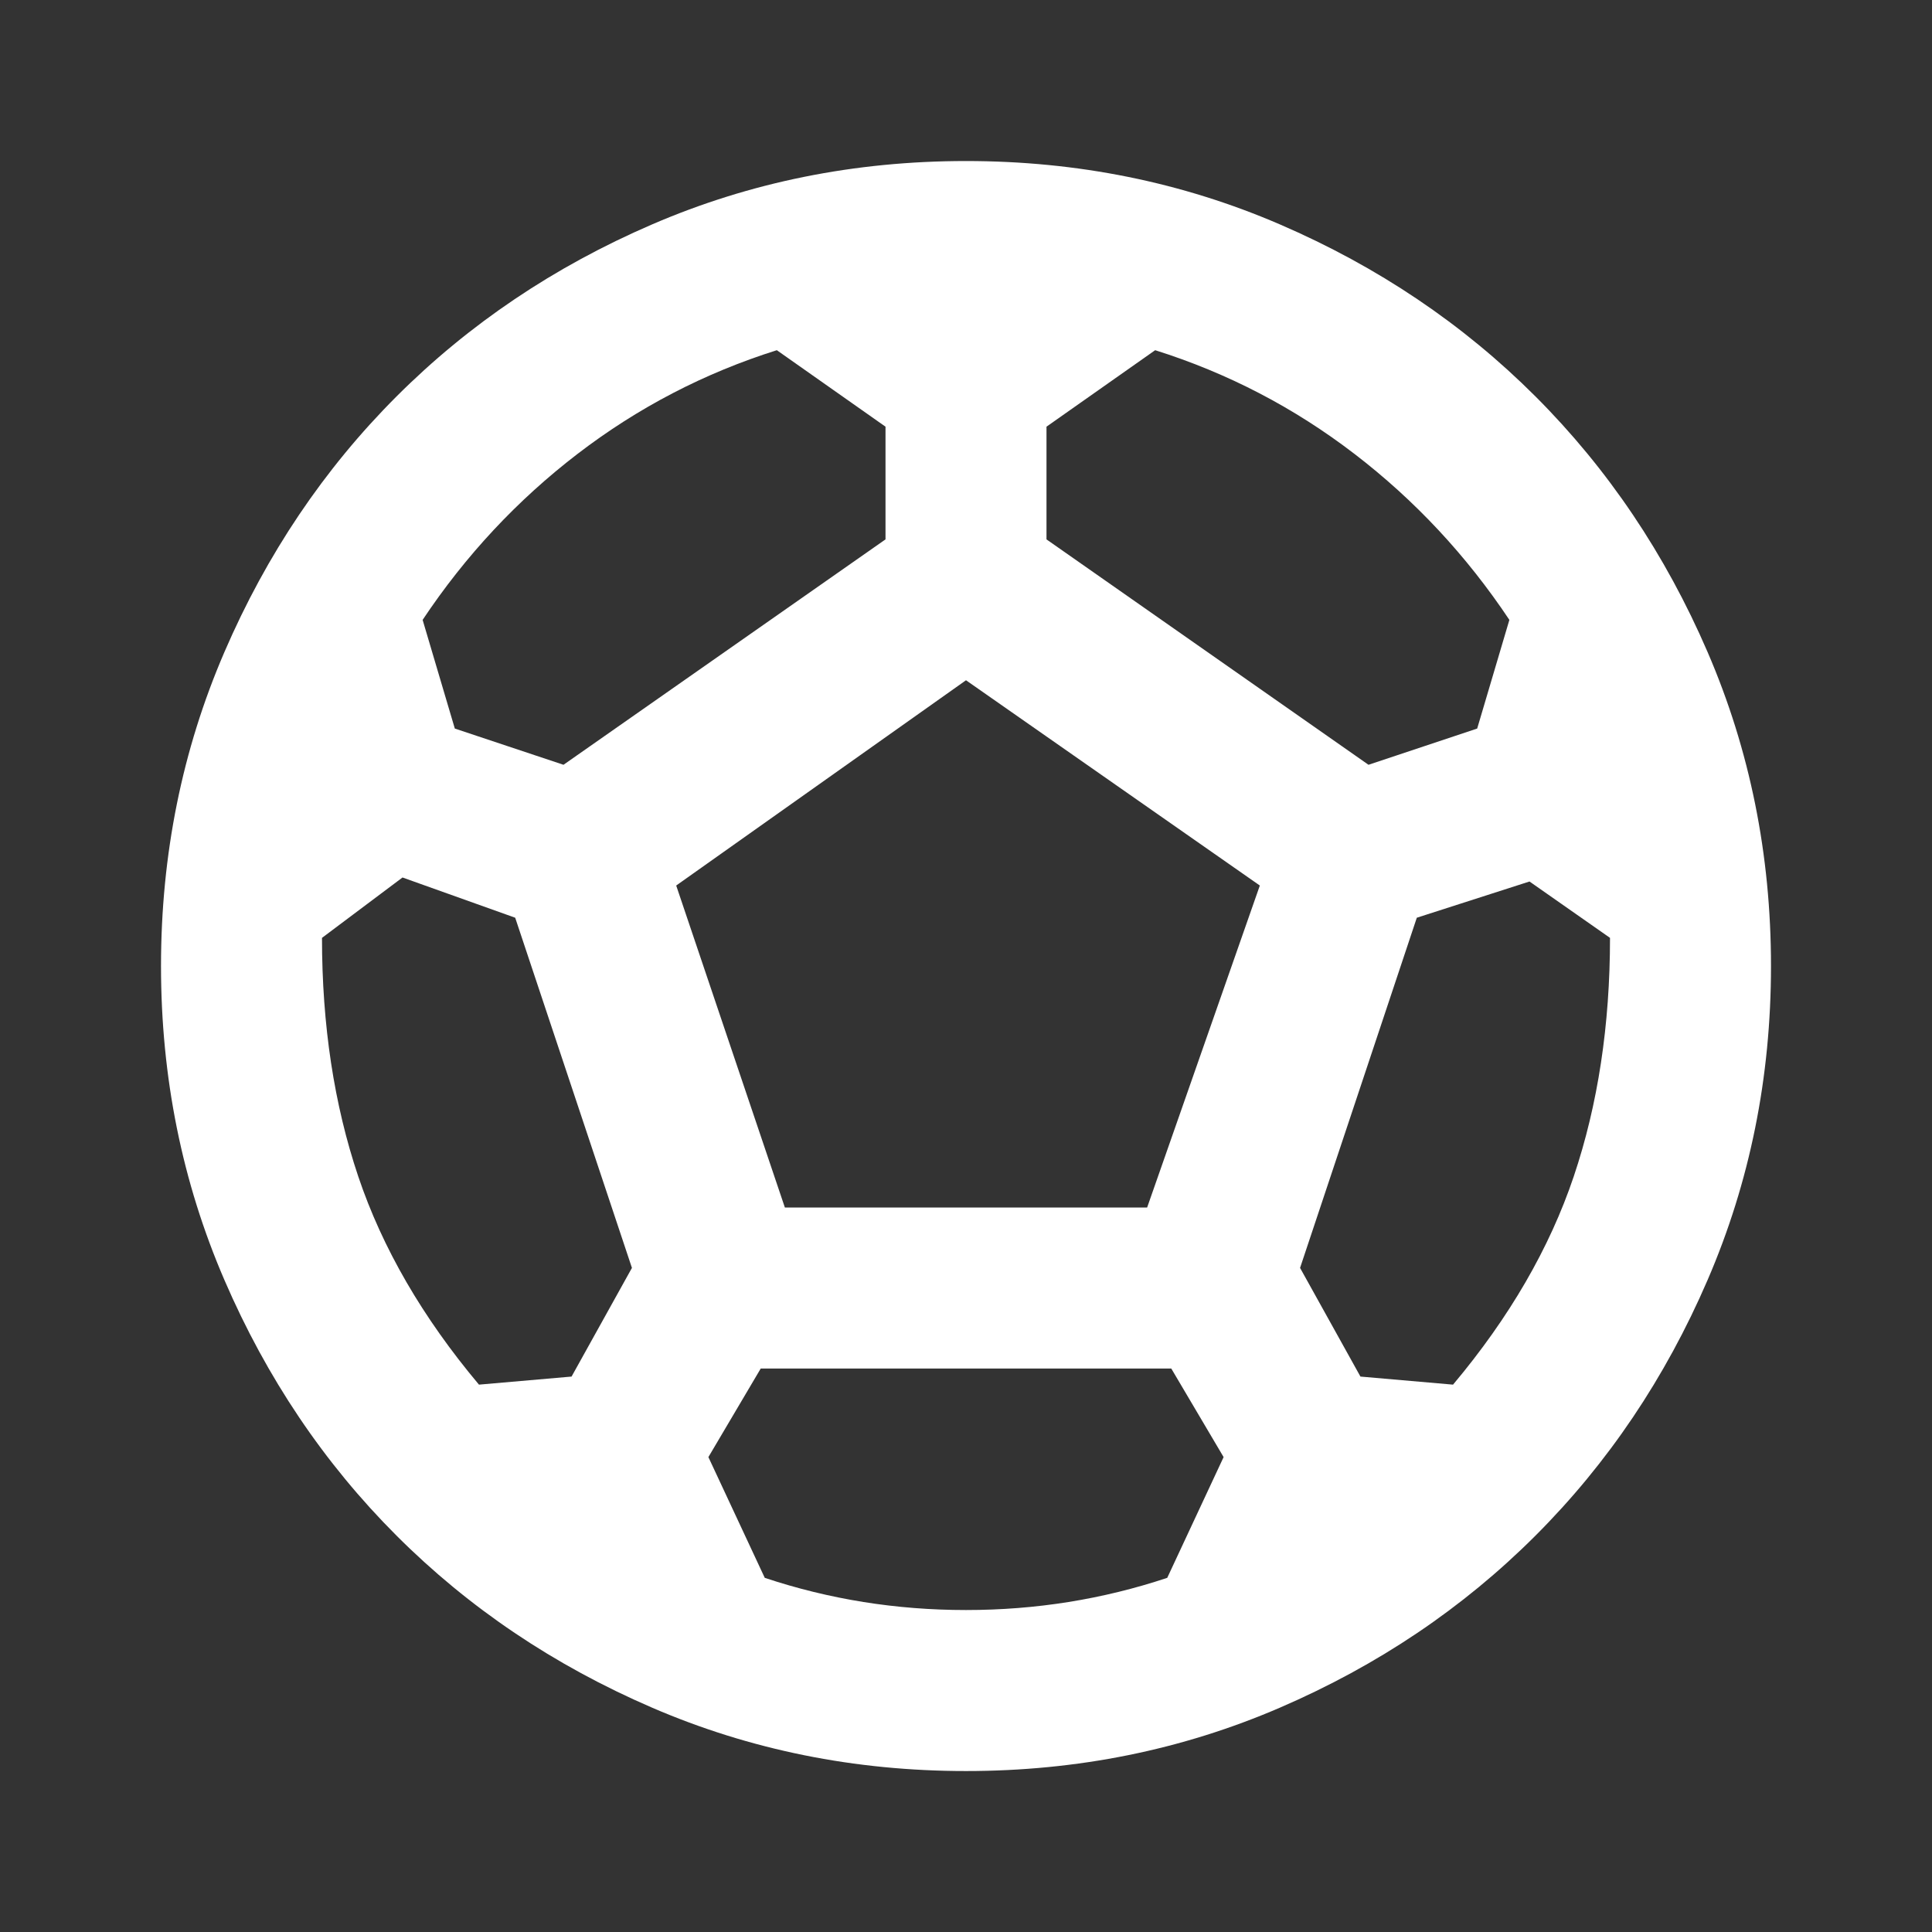 <svg width="80" height="80" viewBox="0 0 80 80" fill="none" xmlns="http://www.w3.org/2000/svg">
<rect x="0" y="0" width="80" height="80" fill="#333333" stroke="none"/>
<g clip-path="url(#clip0_6455_215026)">
<g clip-path="url(#clip1_6455_215026)">
<mask id="mask0_6455_215026" style="mask-type:alpha" maskUnits="userSpaceOnUse" x="0" y="0" width="80" height="80">
<rect width="80" height="80" fill="#363F41"/>
</mask>
<g mask="url(#mask0_6455_215026)">
<path d="M40 73.335C35.389 73.335 31.056 72.46 27 70.71C22.945 68.96 19.417 66.585 16.417 63.585C13.417 60.585 11.042 57.057 9.292 53.001C7.542 48.946 6.667 44.612 6.667 40.001C6.667 35.39 7.542 31.057 9.292 27.001C11.042 22.946 13.417 19.418 16.417 16.418C19.417 13.418 22.945 11.043 27 9.293C31.056 7.543 35.389 6.668 40 6.668C44.611 6.668 48.944 7.543 53 9.293C57.056 11.043 60.583 13.418 63.583 16.418C66.583 19.418 68.958 22.946 70.708 27.001C72.458 31.057 73.333 35.39 73.333 40.001C73.333 44.612 72.458 48.946 70.708 53.001C68.958 57.057 66.583 60.585 63.583 63.585C60.583 66.585 57.056 68.96 53 70.71C48.944 72.46 44.611 73.335 40 73.335ZM56.667 31.668L61.167 30.168L62.5 25.668C60.722 23.001 58.583 20.71 56.083 18.793C53.583 16.876 50.833 15.446 47.833 14.501L43.333 17.668V22.335L56.667 31.668ZM23.333 31.668L36.667 22.335V17.668L32.167 14.501C29.167 15.446 26.417 16.876 23.917 18.793C21.417 20.71 19.278 23.001 17.5 25.668L18.833 30.168L23.333 31.668ZM19.833 57.335L23.667 57.001L26.167 52.501L21.333 38.001L16.667 36.335L13.333 38.835C13.333 42.446 13.833 45.737 14.833 48.71C15.833 51.682 17.5 54.557 19.833 57.335ZM40 66.668C41.444 66.668 42.861 66.557 44.25 66.335C45.639 66.112 47 65.779 48.333 65.335L50.667 60.335L48.5 56.668H31.5L29.333 60.335L31.667 65.335C33 65.779 34.361 66.112 35.75 66.335C37.139 66.557 38.556 66.668 40 66.668ZM32.5 50.001H47.5L52.167 36.668L40 28.168L28 36.668L32.5 50.001ZM60.167 57.335C62.5 54.557 64.167 51.682 65.167 48.71C66.167 45.737 66.667 42.446 66.667 38.835L63.333 36.501L58.667 38.001L53.833 52.501L56.333 57.001L60.167 57.335Z" fill="white"/>
</g>
</g>
</g>
<defs>
<clipPath id="clip0_6455_215026">
<rect width="80" height="80" fill="white"/>
</clipPath>
<clipPath id="clip1_6455_215026">
<rect width="80" height="80" fill="white"/>
</clipPath>
</defs>
</svg>
